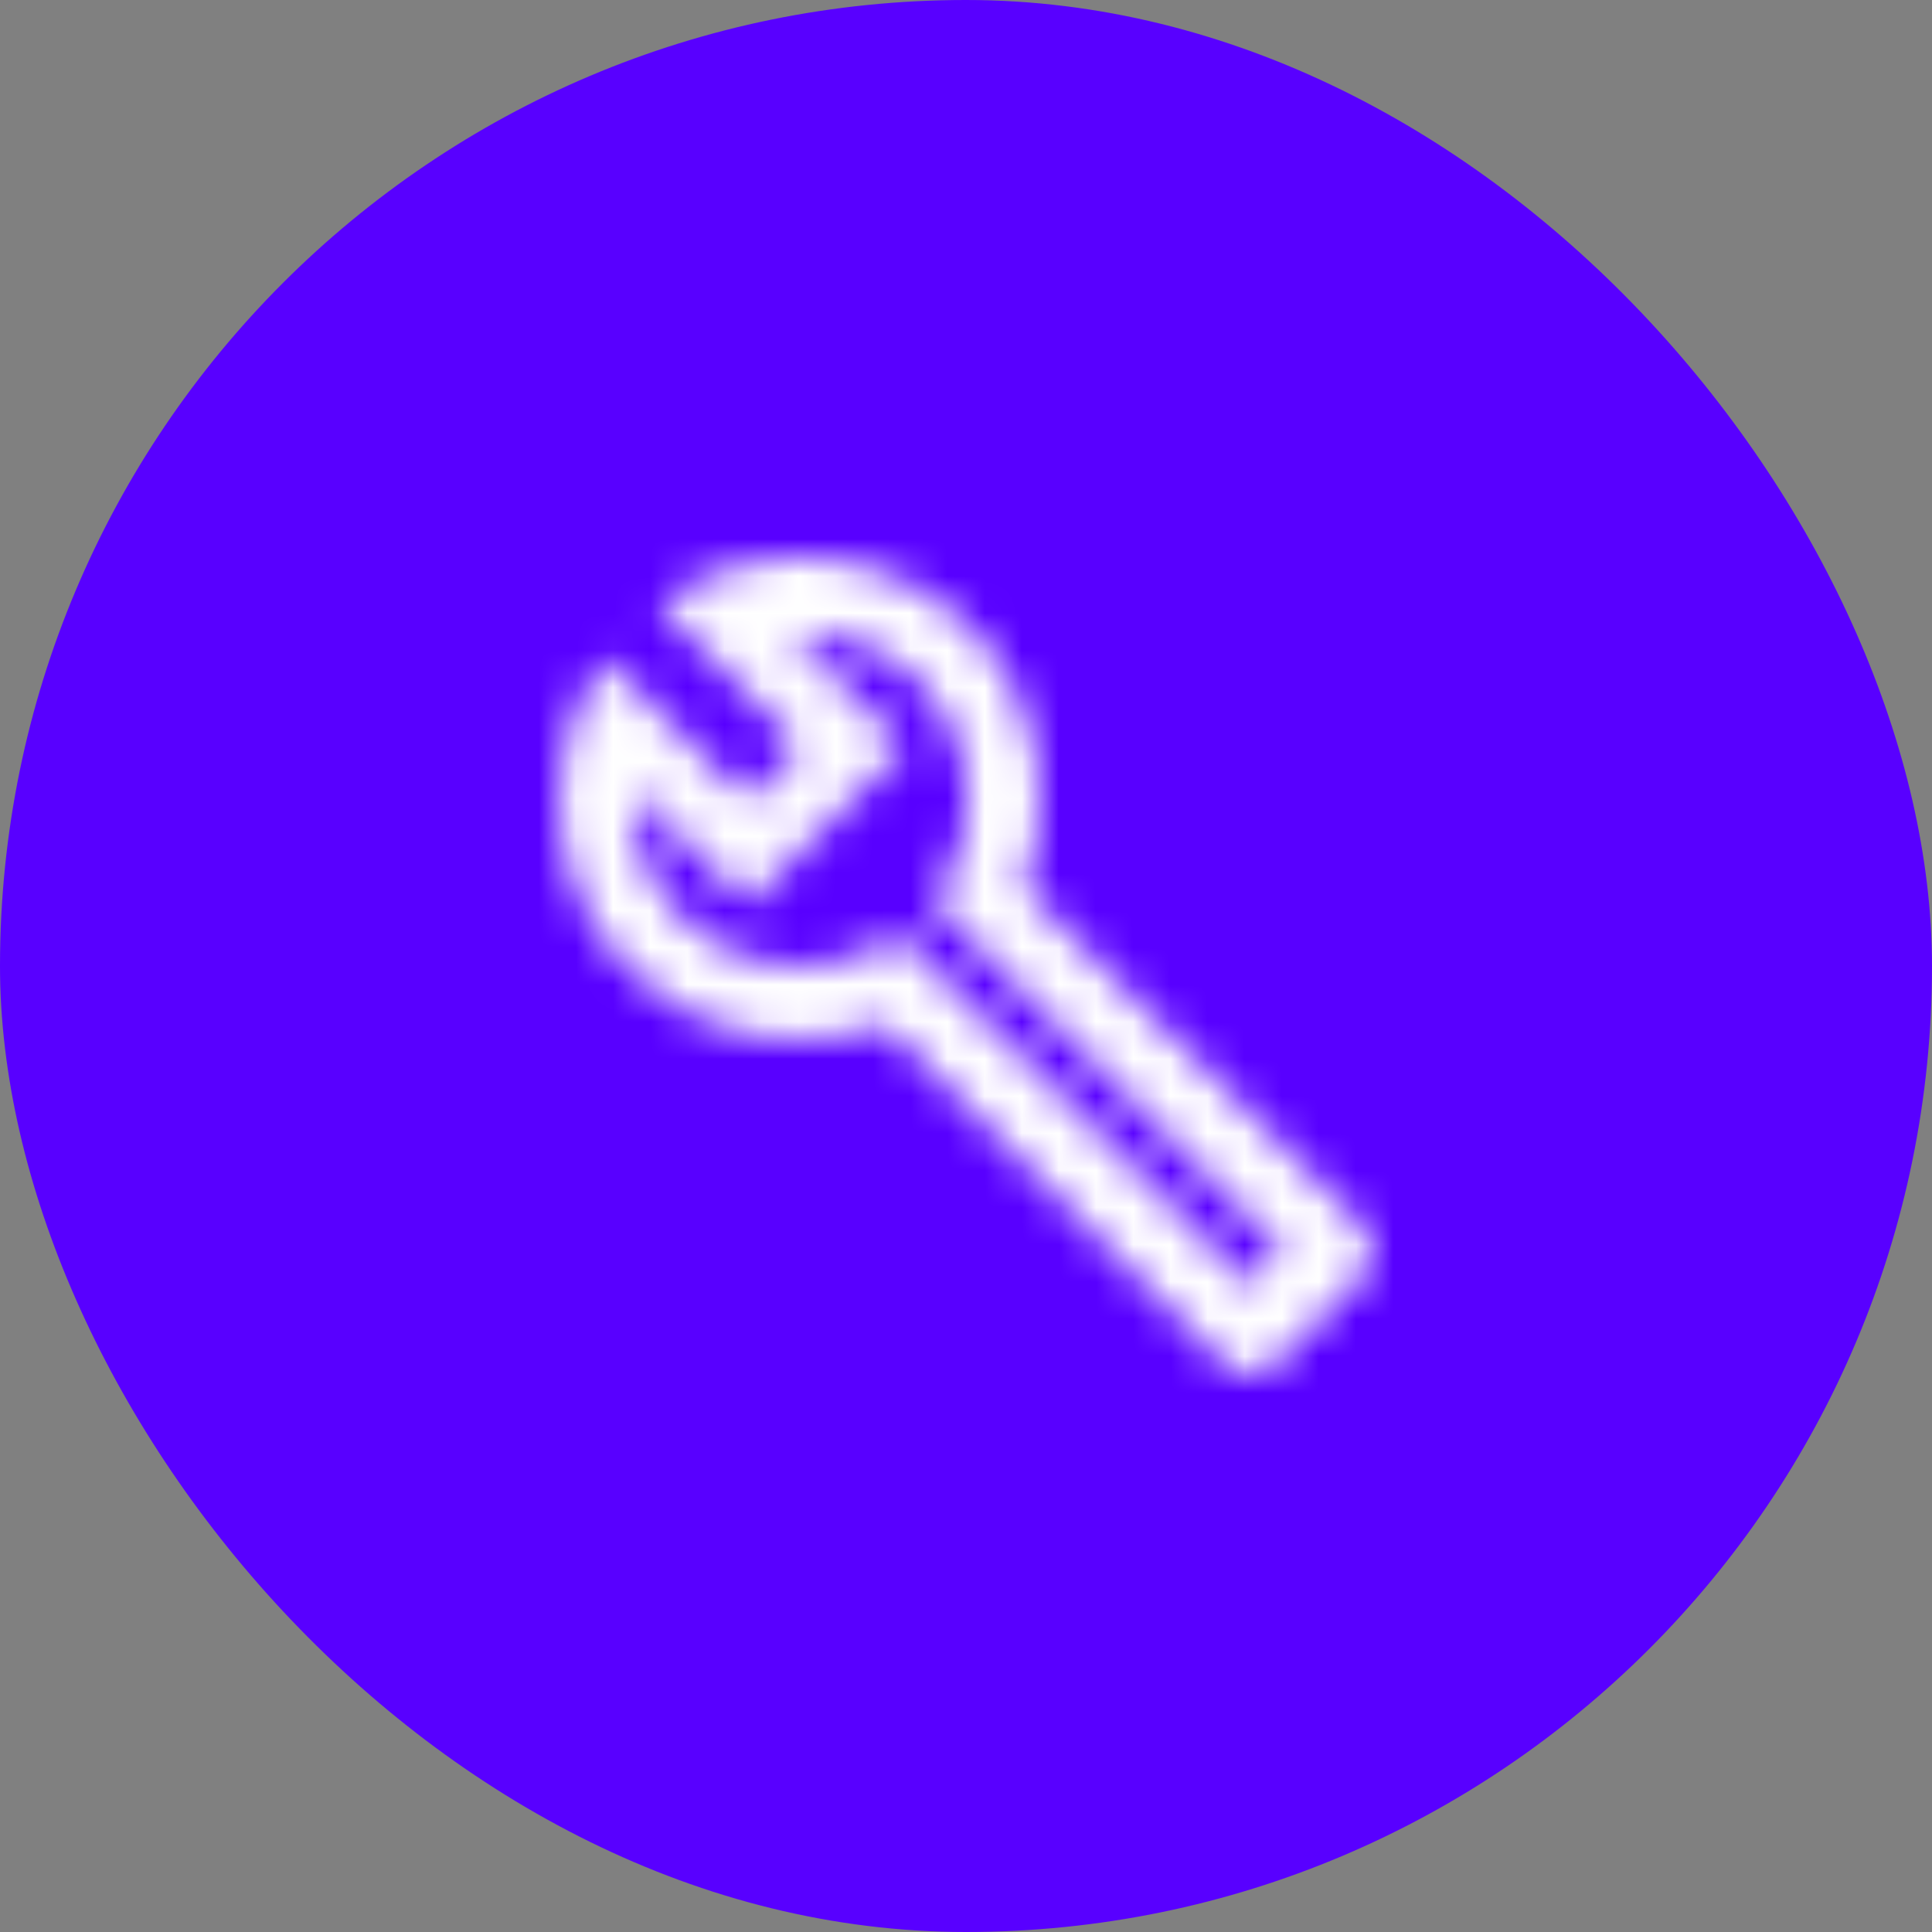 <svg xmlns="http://www.w3.org/2000/svg" xmlns:xlink="http://www.w3.org/1999/xlink" width="52" height="52" viewBox="0 0 52 52">
    <rect x="0" y="0" width="52" height="52" fill="#808080" stroke="none"/>
    <defs>
        <path id="eg18v43mca" d="M22.656 18.99l-9.08-9.08c.93-2.34.45-5.1-1.44-7-2.3-2.3-5.88-2.51-8.43-.65l3.84 3.85-1.42 1.41-3.83-3.83c-1.86 2.54-1.65 6.13.65 8.42 1.86 1.86 4.57 2.35 6.89 1.48l9.11 9.11c.39.39 1.02.39 1.41 0l2.3-2.3c.4-.38.4-1.01 0-1.41zm-3 1.6l-9.46-9.46c-.61.45-1.29.72-2 .82-1.36.2-2.79-.21-3.83-1.25-.95-.94-1.39-2.2-1.32-3.44l3.09 3.09 4.24-4.24-3.09-3.09c1.24-.07 2.49.37 3.44 1.31 1.08 1.08 1.49 2.57 1.24 3.96-.12.71-.42 1.37-.88 1.96l9.45 9.45-.88.89z"/>
    </defs>
    <g fill="none" fill-rule="evenodd">
        <g>
            <g>
                <g fill="#5800FF" transform="translate(-152, -3063) translate(152, 3063)">
                    <rect width="52" height="52" rx="26"/>
                </g>
                <g transform="translate(-152, -3063) translate(152, 3063) translate(14, 14)">
                    <mask id="n78llhyh4b" fill="#fff">
                        <use xlink:href="#eg18v43mca"/>
                    </mask>
                    <g fill="#FFF" mask="url(#n78llhyh4b)">
                        <path d="M0 0H24V24H0z"/>
                    </g>
                </g>
            </g>
        </g>
    </g>
</svg>
